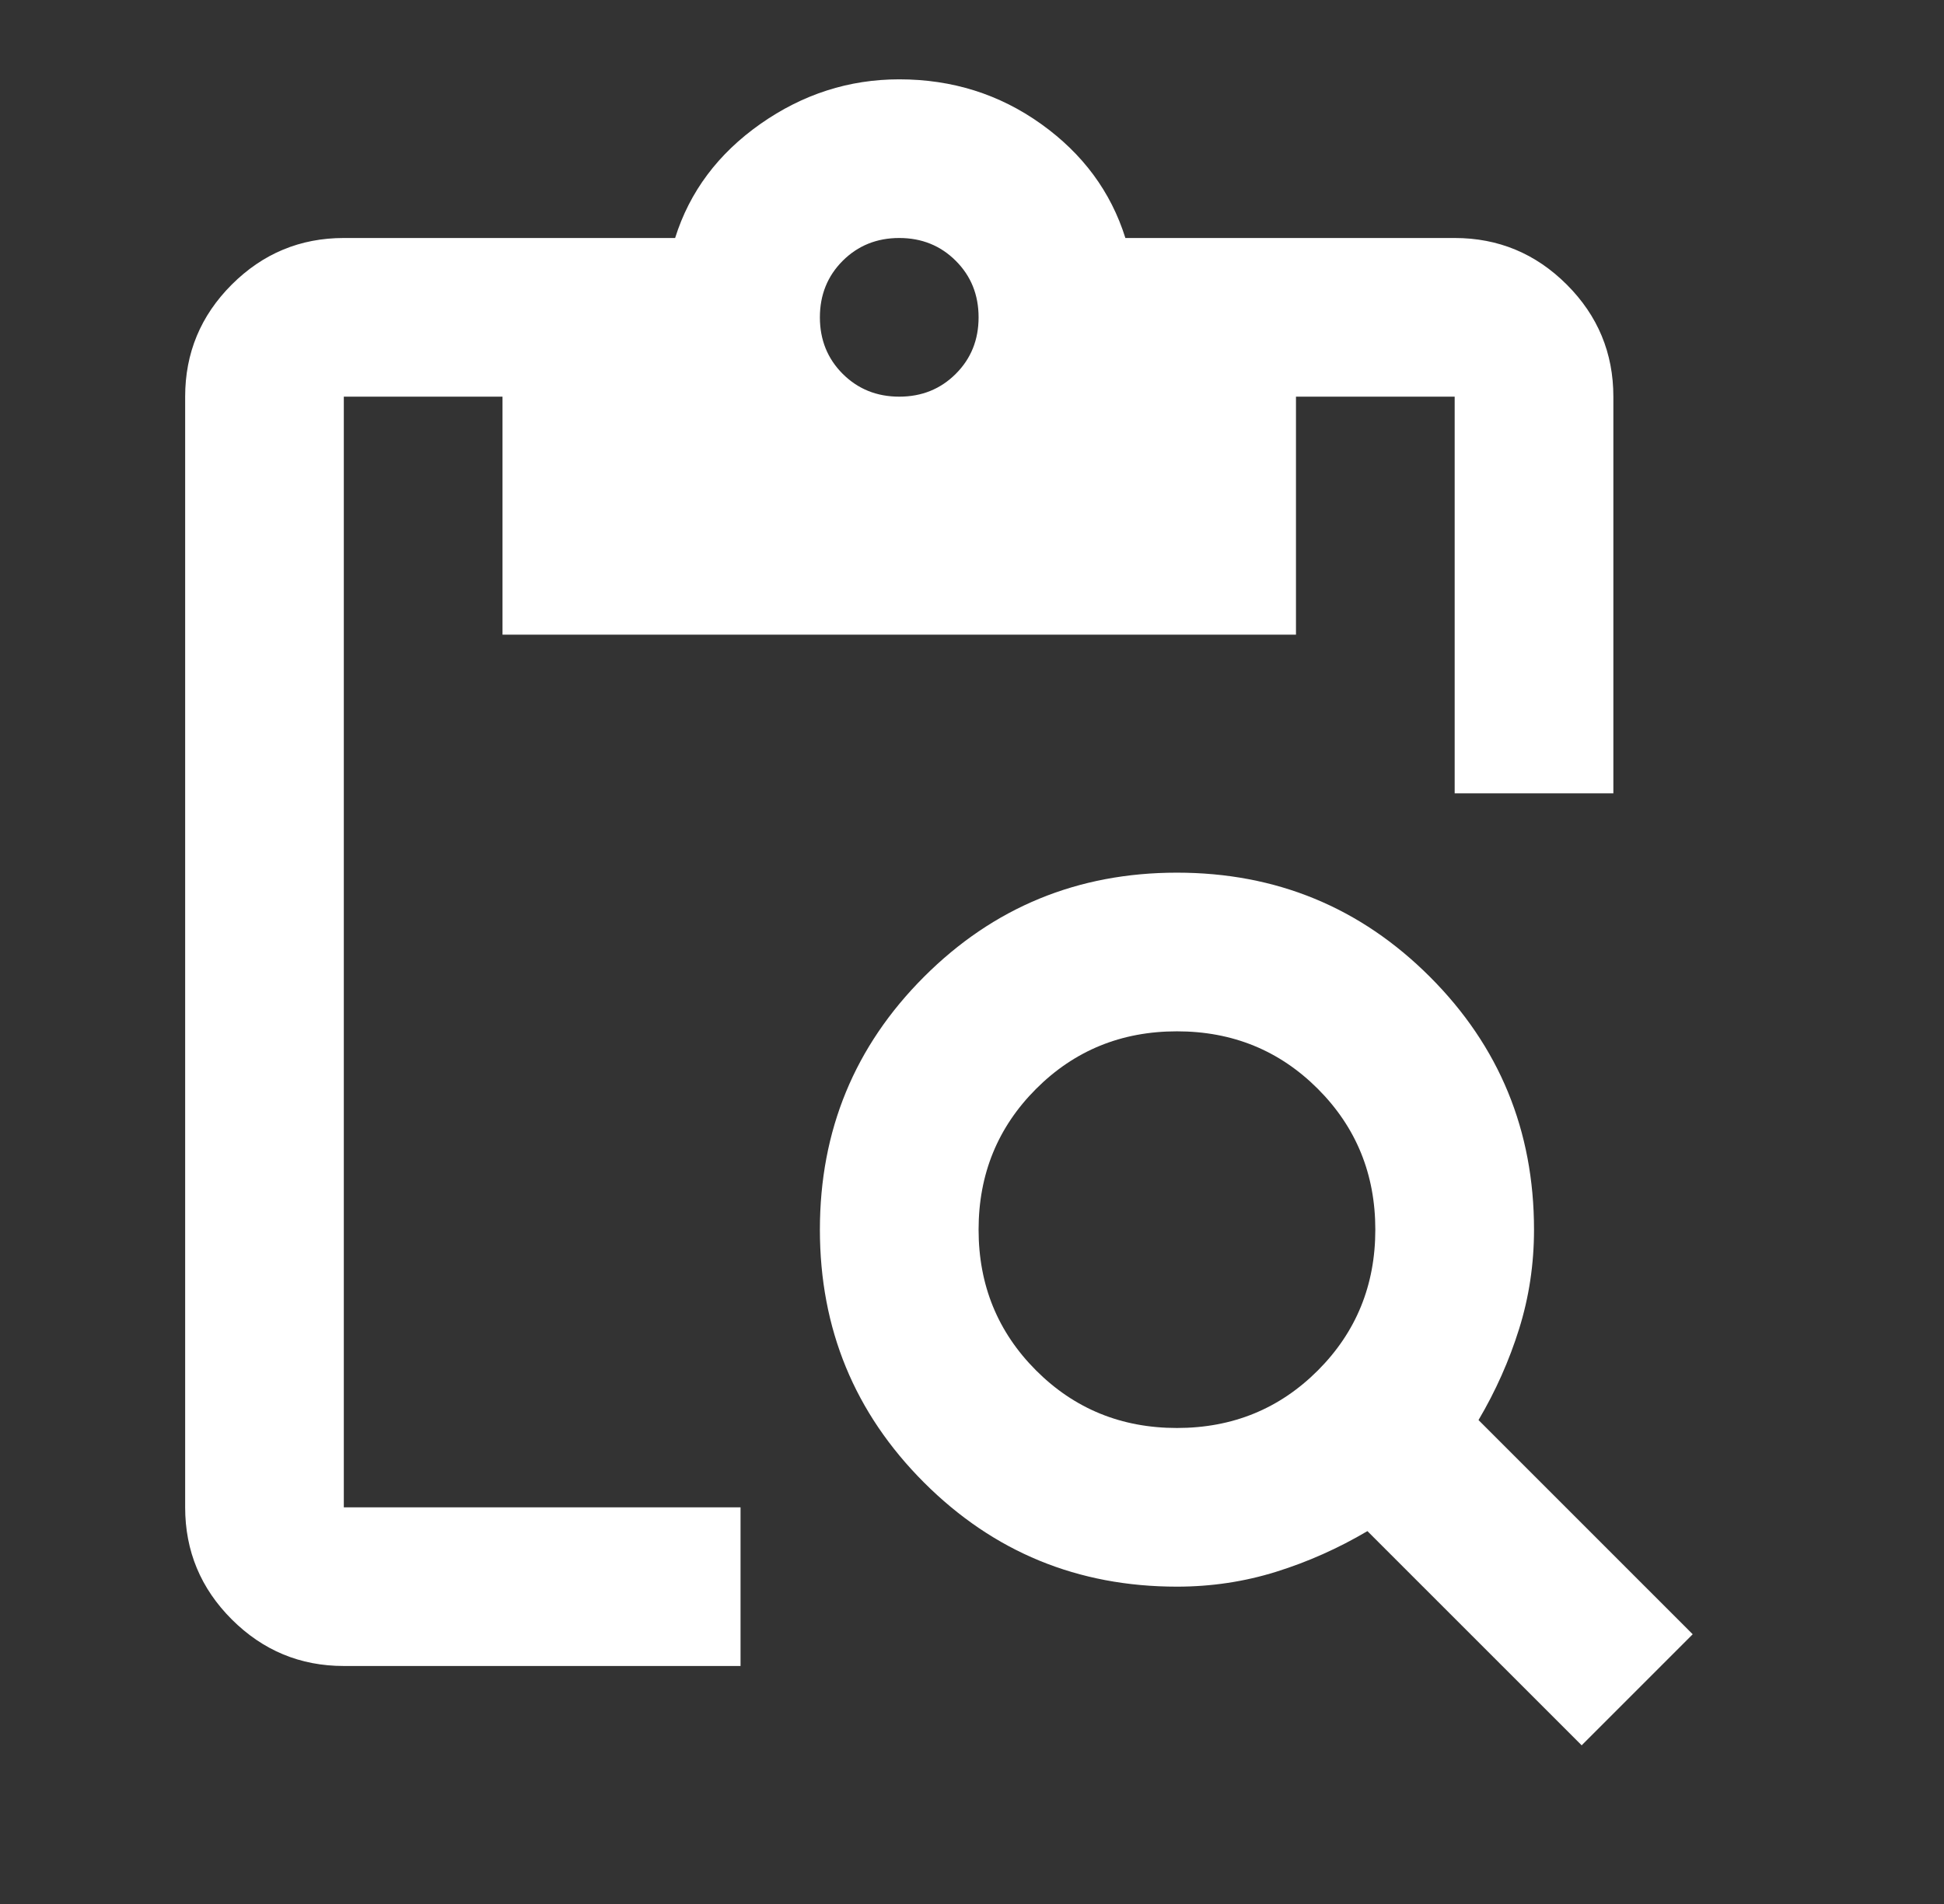 <svg width="49" height="48" viewBox="0 0 49 48" fill="none" xmlns="http://www.w3.org/2000/svg">
<rect x="0" y="0" width="49" height="48" fill="#333333" stroke="none"/>
<path d="M39.867 44L34.467 38.6C33.733 39.033 32.967 39.375 32.166 39.625C31.366 39.875 30.533 40 29.666 40C27.166 40 25.041 39.125 23.291 37.375C21.541 35.625 20.666 33.5 20.666 31C20.666 28.5 21.541 26.375 23.291 24.625C25.041 22.875 27.166 22 29.666 22C32.166 22 34.291 22.875 36.041 24.625C37.791 26.375 38.666 28.5 38.666 31C38.666 31.867 38.541 32.7 38.291 33.5C38.041 34.3 37.7 35.067 37.267 35.8L42.666 41.2L39.867 44ZM29.666 36C31.067 36 32.25 35.517 33.217 34.55C34.183 33.583 34.666 32.4 34.666 31C34.666 29.6 34.183 28.417 33.217 27.45C32.25 26.483 31.067 26 29.666 26C28.267 26 27.083 26.483 26.116 27.45C25.15 28.417 24.666 29.6 24.666 31C24.666 32.4 25.15 33.583 26.116 34.55C27.083 35.517 28.267 36 29.666 36ZM40.666 20H36.666V10H32.666V16H12.666V10H8.666V38H18.666V42H8.666C7.566 42 6.625 41.608 5.841 40.825C5.058 40.042 4.667 39.1 4.667 38V10C4.667 8.9 5.058 7.958 5.841 7.175C6.625 6.392 7.566 6 8.666 6H17.017C17.383 4.833 18.1 3.875 19.166 3.125C20.233 2.375 21.4 2 22.666 2C24 2 25.192 2.375 26.241 3.125C27.291 3.875 28 4.833 28.366 6H36.666C37.767 6 38.708 6.392 39.492 7.175C40.275 7.958 40.666 8.9 40.666 10V20ZM22.666 10C23.233 10 23.708 9.808 24.091 9.425C24.475 9.042 24.666 8.567 24.666 8C24.666 7.433 24.475 6.958 24.091 6.575C23.708 6.192 23.233 6 22.666 6C22.1 6 21.625 6.192 21.241 6.575C20.858 6.958 20.666 7.433 20.666 8C20.666 8.567 20.858 9.042 21.241 9.425C21.625 9.808 22.1 10 22.666 10Z" fill="white"/>
</svg>
